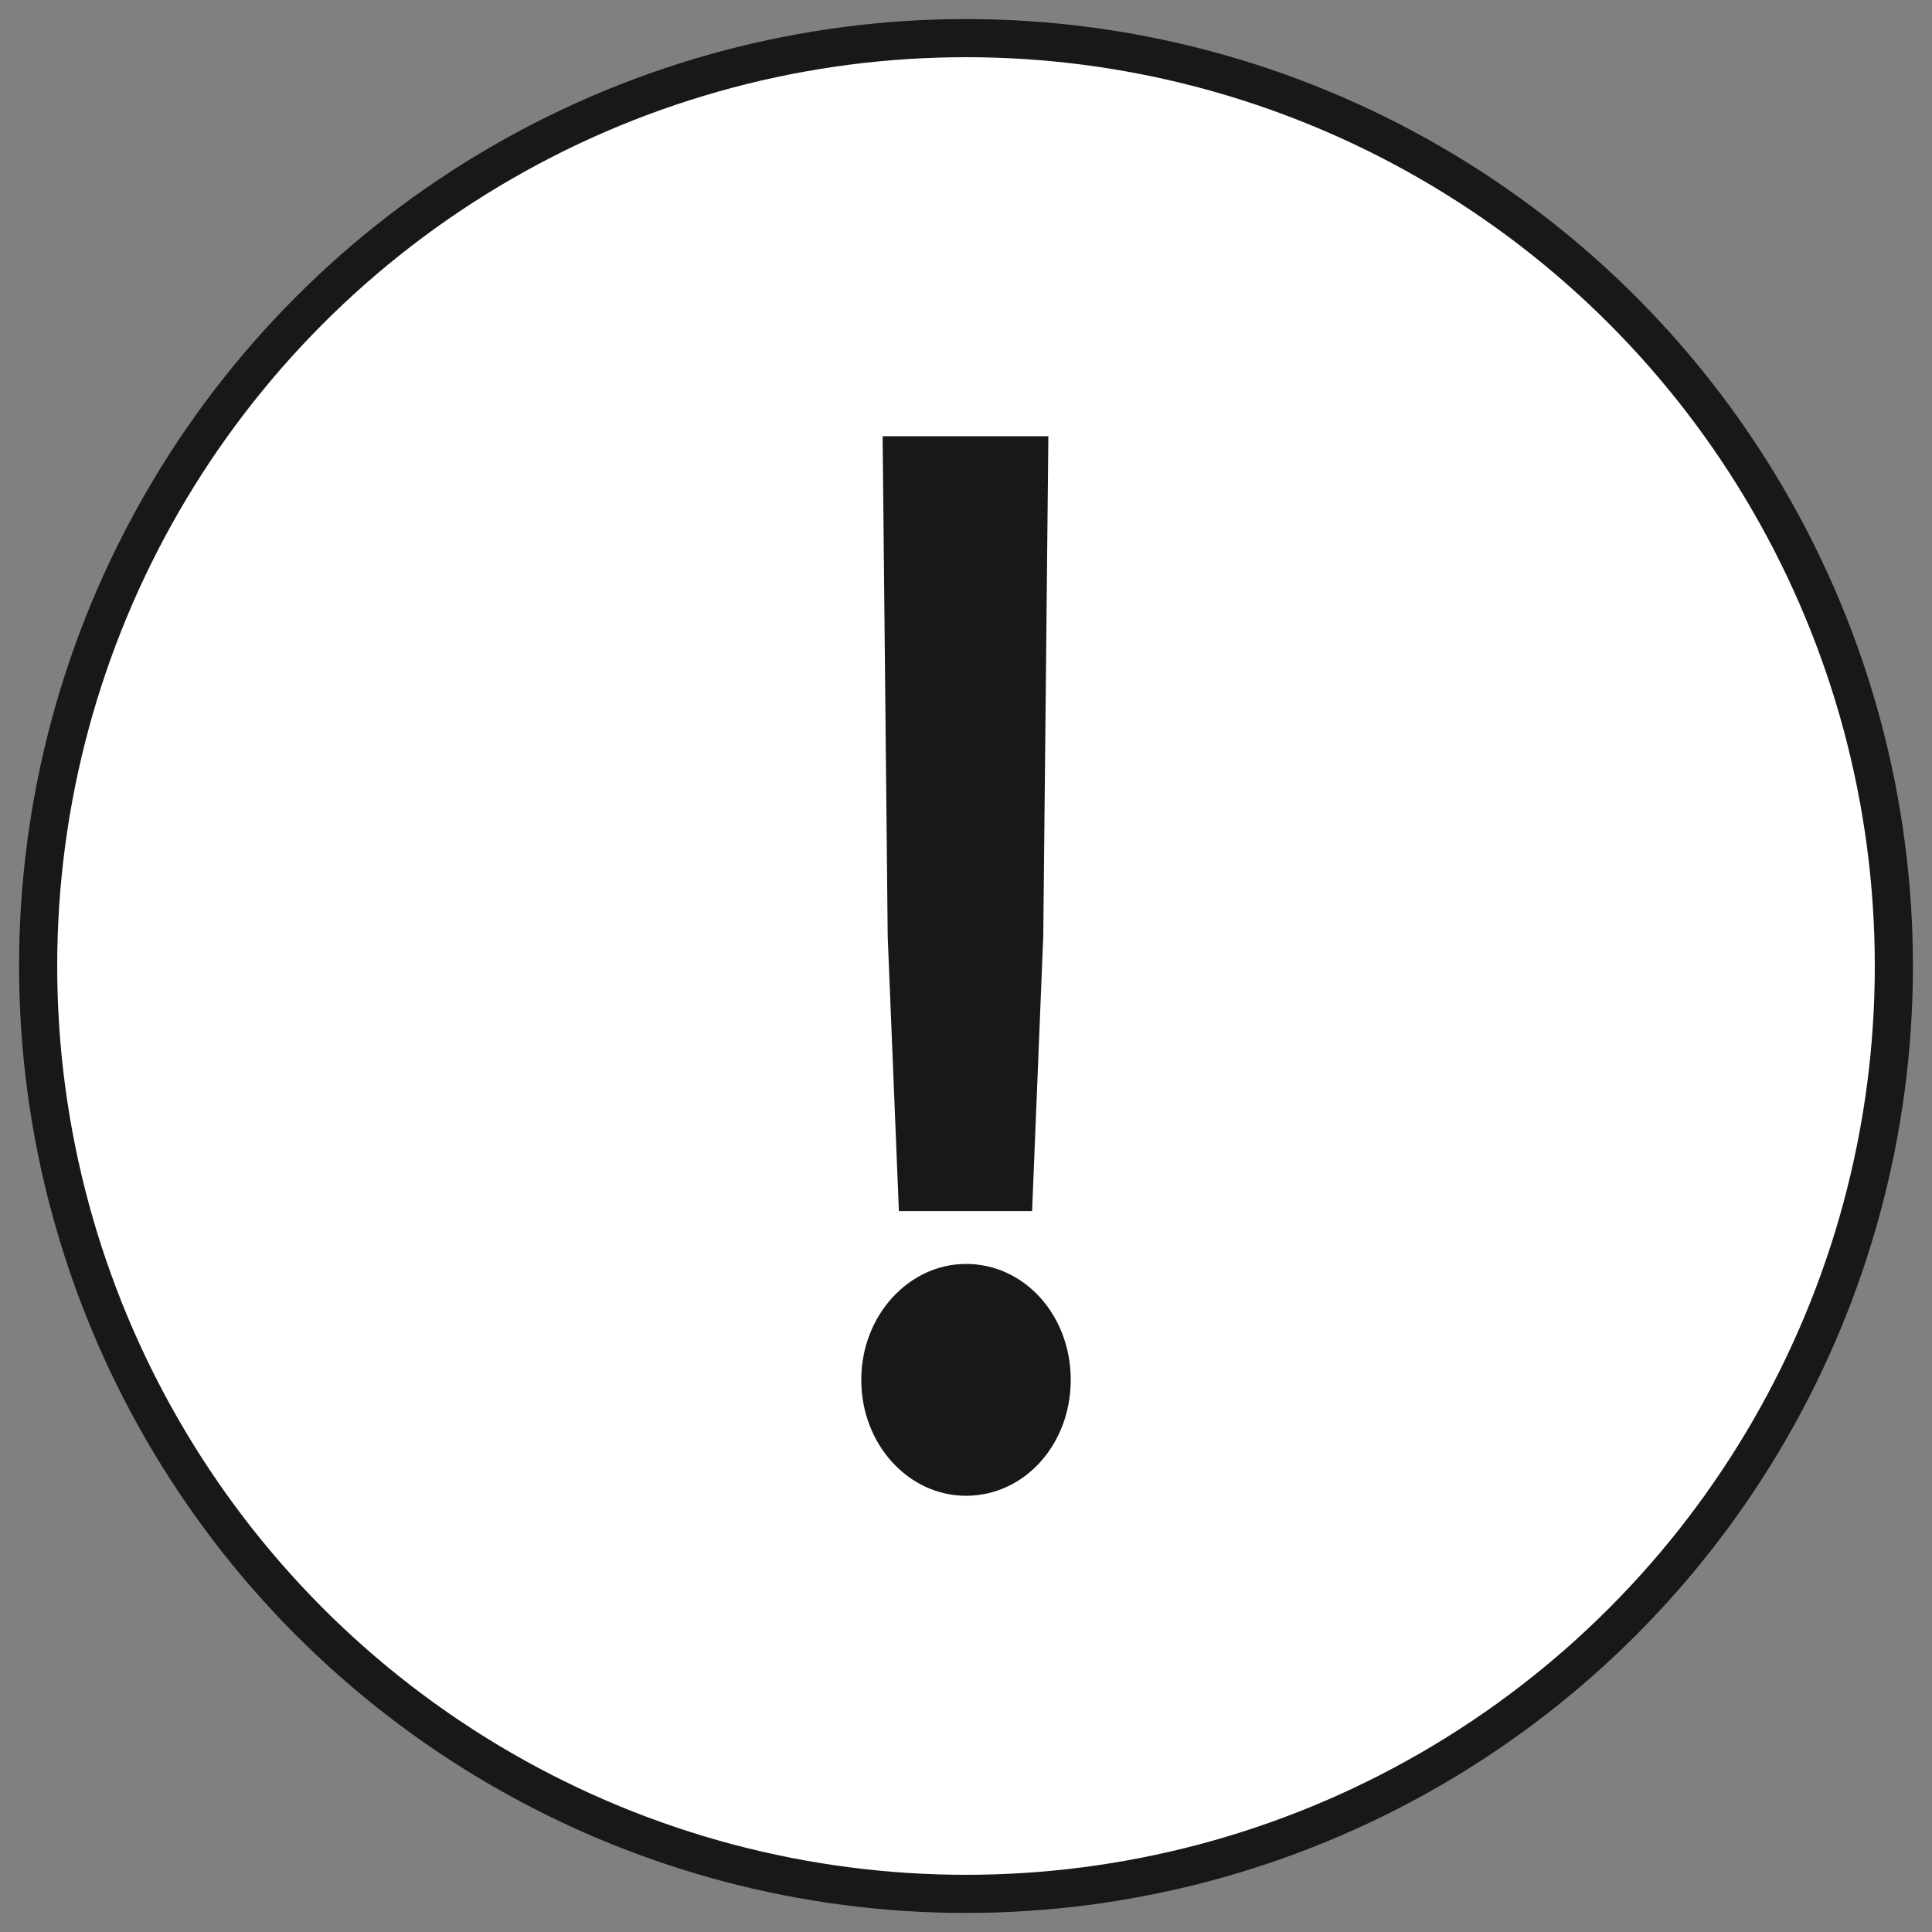 <svg xmlns="http://www.w3.org/2000/svg" xmlns:xlink="http://www.w3.org/1999/xlink" id="&#x30EC;&#x30A4;&#x30E4;&#x30FC;_1" x="0px" y="0px" width="38px" height="38px" viewBox="0 0 38 38" xml:space="preserve"><rect x="0" y="0" width="38" height="38" fill="#808080" stroke="none"/><circle fill="#FFFFFF" stroke="#181818" stroke-width="0.75" stroke-miterlimit="10" cx="19" cy="19" r="18.25"></circle><g>	<path fill="#181818" d="M16.94,27.14c0-1.27,0.94-2.28,2.06-2.28c1.15,0,2.06,1.01,2.06,2.28c0,1.27-0.91,2.28-2.06,2.28  C17.87,29.42,16.94,28.41,16.94,27.14z M17.68,23.82l-0.22-5.4l-0.1-9.84h3.26l-0.1,9.82l-0.22,5.42H17.68z"></path></g><g></g><g></g><g></g><g></g><g></g><g></g></svg>